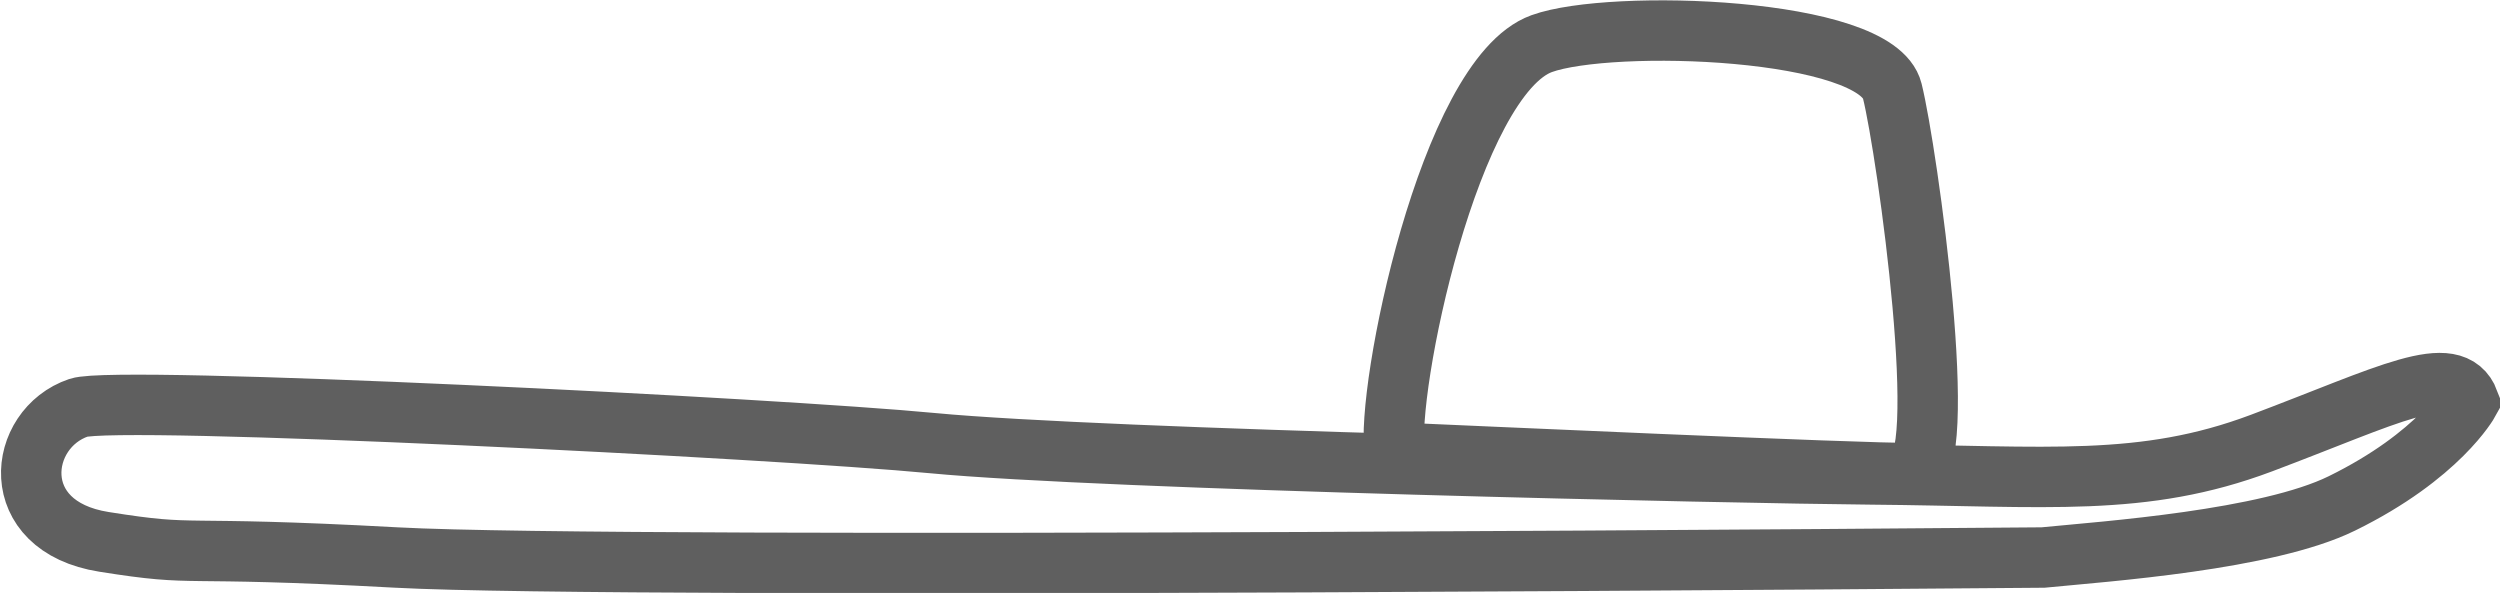 <svg xmlns="http://www.w3.org/2000/svg" xmlns:xlink="http://www.w3.org/1999/xlink" preserveAspectRatio="xMidYMid" width="41.375" height="9.813" viewBox="0 0 41.375 9.813">
  <defs>
    <style>
      .cls-1 {
        stroke: #5f5f5f;
        stroke-width: 1px;
        fill: none;
        fill-rule: evenodd;
      }
    </style>
  </defs>
  <path d="M38.757,8.332 C37.522,8.938 34.864,9.124 33.812,9.227 C33.812,9.227 10.349,9.433 6.561,9.227 C2.774,9.020 3.352,9.227 1.722,8.968 C0.091,8.711 0.284,7.093 1.301,6.748 C1.924,6.537 12.851,7.086 15.435,7.334 C18.276,7.605 28.706,7.832 30.972,7.852 C33.884,7.877 35.461,8.071 37.425,7.334 C39.533,6.541 40.599,5.957 40.862,6.645 C40.862,6.645 40.371,7.540 38.757,8.332 ZM23.083,7.490 C22.925,6.490 23.983,1.277 25.515,0.722 C26.658,0.308 31.054,0.446 31.317,1.505 C31.567,2.509 32.304,7.811 31.620,7.828 C30.936,7.845 24.068,7.532 23.083,7.490 Z" class="cls-1"/>
</svg>

